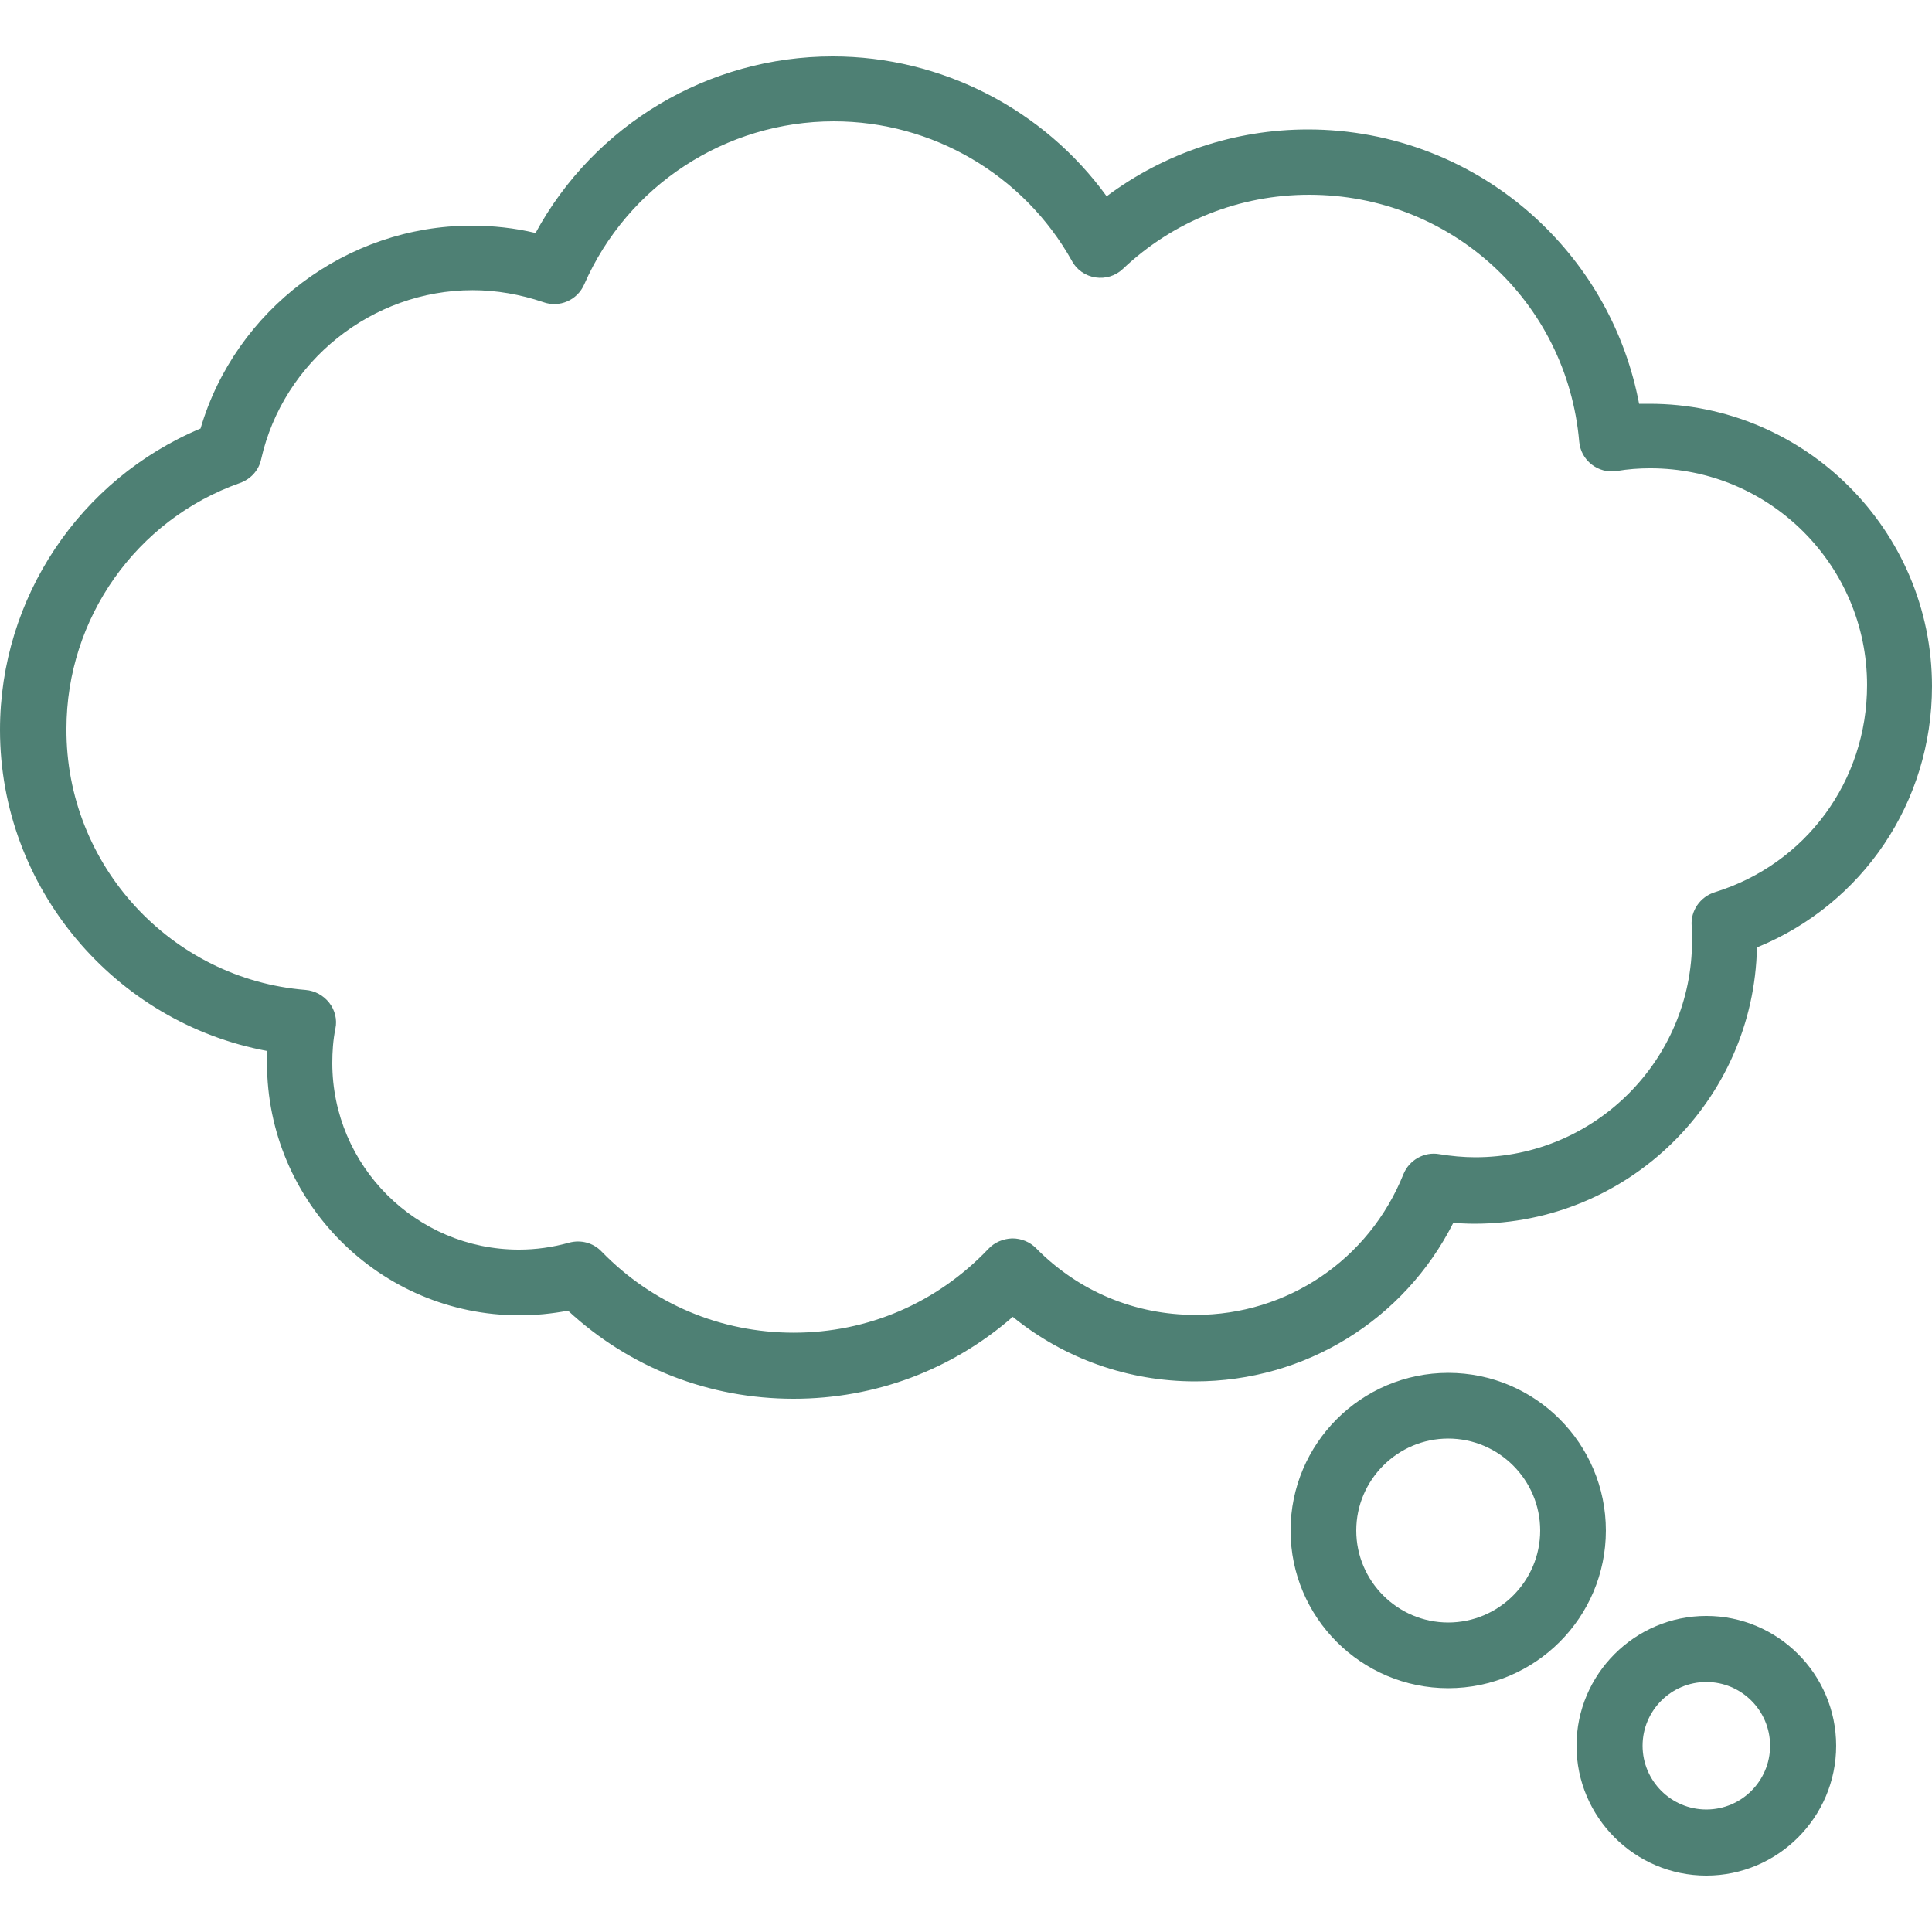 <svg version="1.2" preserveAspectRatio="xMidYMid meet" height="500" viewBox="0 0 375 375" zoomAndPan="magnify" width="500" xmlns:xlink="http://www.w3.org/1999/xlink" xmlns="http://www.w3.org/2000/svg"><defs><clipPath id="ebece8173f"><path d="M 0 10.91 L 375 10.91 L 375 272 L 0 272 Z M 0 10.91"></path></clipPath><clipPath id="e9893e0546"><path d="M 306 313 L 357 313 L 357 364.16 L 306 364.16 Z M 306 313"></path></clipPath></defs><g id="2be7204bc7"><g clip-path="url(#ebece8173f)" clip-rule="nonzero"><path d="M 51.898 204 C 51.824 204.75 51.824 205.574 51.824 206.324 C 51.824 233.324 73.801 255.301 100.801 255.301 C 103.949 255.301 107.102 255 110.25 254.398 C 122.25 265.5 137.625 271.5 154.051 271.5 C 169.875 271.5 184.801 265.875 196.574 255.598 C 206.551 263.699 218.926 268.125 231.977 268.125 C 253.352 268.125 272.551 256.199 282.074 237.375 C 283.426 237.449 284.852 237.523 286.199 237.523 C 316.051 237.523 340.426 213.598 341.023 183.898 C 361.574 175.5 375 155.699 375 133.199 C 375 102.973 350.398 78.375 320.176 78.375 C 319.5 78.375 318.824 78.375 318.148 78.375 C 315.523 64.574 308.625 52.051 298.125 42.375 C 286.051 31.273 270.301 25.125 253.875 25.125 C 239.699 25.125 226.051 29.699 214.801 38.098 C 202.574 21.223 182.773 10.949 161.625 10.949 C 137.477 10.949 115.352 24.223 103.949 45.223 C 99.898 44.25 95.699 43.801 91.5 43.801 C 67.273 43.801 45.676 60.148 38.926 83.176 C 15.523 93 0 116.023 0 141.676 C 0 172.348 22.273 198.523 51.898 204 Z M 12.898 141.449 C 12.898 120.074 26.398 100.875 46.574 93.75 C 48.676 93 50.25 91.273 50.699 89.098 C 54.977 70.125 72.227 56.324 91.727 56.324 C 96.375 56.324 101.023 57.148 105.449 58.648 C 108.602 59.773 112.051 58.273 113.398 55.199 C 121.801 36 140.852 23.551 161.852 23.551 C 180.977 23.551 198.676 33.898 208.051 50.625 C 208.949 52.348 210.676 53.551 212.625 53.848 C 214.574 54.148 216.523 53.551 217.949 52.199 C 227.773 42.898 240.602 37.801 254.102 37.801 C 281.551 37.801 304.125 58.426 306.523 85.723 C 306.676 87.449 307.5 89.023 308.926 90.148 C 310.273 91.199 312.074 91.723 313.801 91.426 C 315.977 91.051 318.148 90.898 320.324 90.898 C 343.574 90.898 362.398 109.801 362.398 132.973 C 362.398 151.574 350.551 167.699 332.852 173.176 C 330 174.074 328.125 176.773 328.352 179.699 C 328.426 180.824 328.426 181.723 328.426 182.551 C 328.426 205.801 309.523 224.625 286.352 224.625 C 284.023 224.625 281.699 224.398 279.375 224.023 C 276.449 223.5 273.523 225.148 272.398 227.926 C 265.727 244.5 249.898 255.223 232.051 255.223 C 220.273 255.223 209.324 250.648 201.074 242.25 C 199.875 241.051 198.227 240.375 196.5 240.375 C 196.426 240.375 196.426 240.375 196.426 240.375 C 194.699 240.449 193.051 241.125 191.852 242.398 C 181.875 252.898 168.449 258.676 154.051 258.676 C 139.949 258.676 126.676 253.125 116.773 242.926 C 115.125 241.199 112.727 240.598 110.477 241.199 C 107.25 242.098 104.023 242.551 100.727 242.551 C 80.773 242.551 64.5 226.273 64.5 206.324 C 64.5 204.148 64.648 201.898 65.102 199.648 C 65.477 197.926 65.023 196.051 63.898 194.625 C 62.773 193.199 61.125 192.301 59.324 192.148 C 33.227 190.051 12.75 167.926 12.898 141.449 Z M 12.898 141.449" style="stroke:none;fill-rule:nonzero;fill:#4e8074;fill-opacity:1;"></path></g><path d="M 250.5 297.074 C 250.5 313.949 264.227 327.676 281.102 327.676 C 297.977 327.676 311.699 313.949 311.699 297.074 C 311.699 280.199 297.977 266.473 281.102 266.473 C 264.227 266.473 250.5 280.199 250.5 297.074 Z M 263.25 297.074 C 263.25 287.25 271.273 279.223 281.102 279.223 C 290.926 279.223 298.949 287.25 298.949 297.074 C 298.949 306.898 290.926 314.926 281.102 314.926 C 271.273 314.926 263.25 306.898 263.25 297.074 Z M 263.25 297.074" style="stroke:none;fill-rule:nonzero;fill:#4e8074;fill-opacity:1;"></path><g clip-path="url(#e9893e0546)" clip-rule="nonzero"><path d="M 306 338.848 C 306 352.723 317.324 364.051 331.199 364.051 C 345.074 364.051 356.398 352.723 356.398 338.848 C 356.398 324.973 345.074 313.648 331.199 313.648 C 317.324 313.648 306 324.973 306 338.848 Z M 318.824 338.848 C 318.824 332.023 324.375 326.473 331.199 326.473 C 338.023 326.473 343.574 332.023 343.574 338.848 C 343.574 345.676 338.023 351.223 331.199 351.223 C 324.375 351.223 318.824 345.676 318.824 338.848 Z M 318.824 338.848" style="stroke:none;fill-rule:nonzero;fill:#4e8074;fill-opacity:1;"></path></g></g></svg>